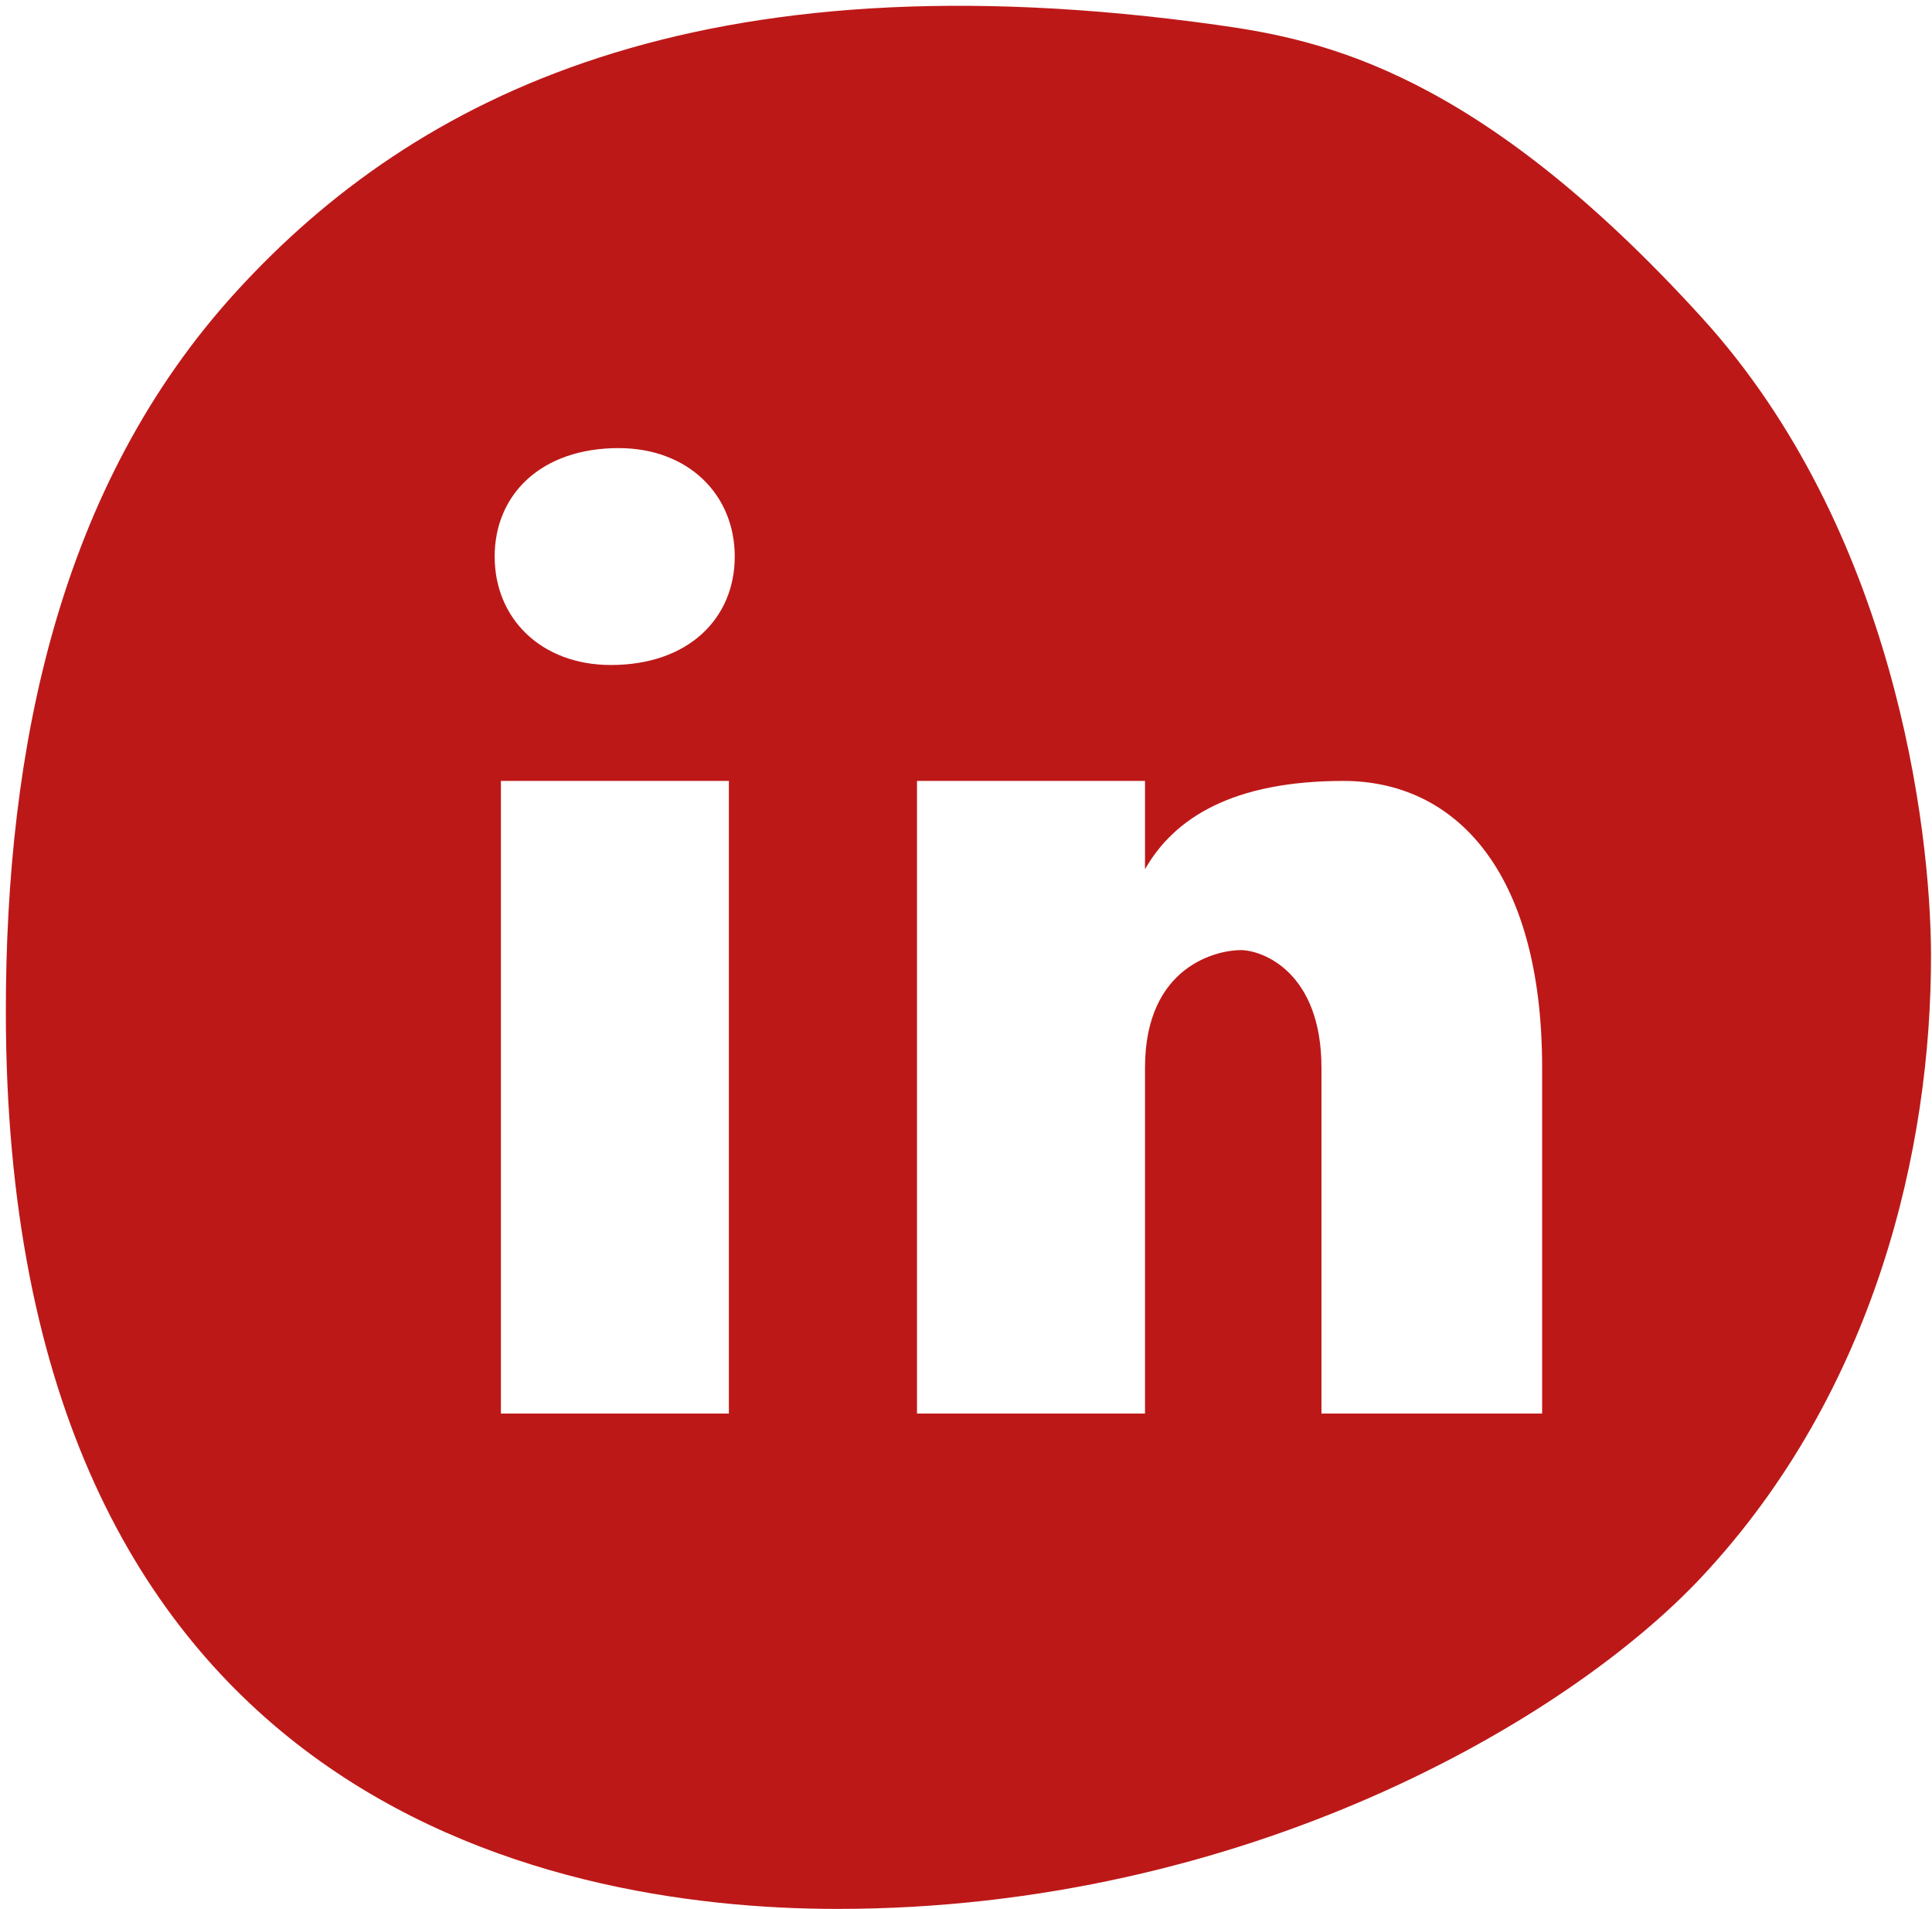 <?xml version="1.0" encoding="UTF-8"?>
<svg width="83px" height="82px" viewBox="0 0 83 82" version="1.1" xmlns="http://www.w3.org/2000/svg" xmlns:xlink="http://www.w3.org/1999/xlink">
    <title>icons-linkedin-red</title>
    <g id="Symbols" stroke="none" stroke-width="1" fill="none" fill-rule="evenodd">
        <g id="icon-in-red" fill="#BD1818" fill-rule="nonzero">
            <g id="icons-linkedin-red" transform="translate(0.251, 0.249)">
                <path d="M9.928,12.245 C17.591,3.871 29.738,-2.304 52.082,0.828 C56.646,1.468 63.283,2.859 72.872,13.407 C81.119,22.479 82.693,35.298 82.706,40.751 C82.726,49.065 80.315,59.504 72.872,67.472 C67.094,73.658 53.222,81.751 35.725,81.751 C23.154,81.751 0,76.997 0,43.199 C0,31.914 2.265,20.619 9.928,12.245 Z M31.062,33.297 L21.268,33.297 L21.268,60.471 L31.062,60.471 L31.062,33.297 Z M48.939,33.297 L39.144,33.297 L39.144,60.471 L48.939,60.471 L48.939,45.619 C48.939,41.197 52.099,40.564 53.046,40.564 C53.993,40.564 56.52,41.512 56.52,45.619 L56.52,45.619 L56.52,60.471 L66,60.471 L66,45.619 C66,37.09 62.207,33.297 57.467,33.297 C52.727,33.297 50.2,34.877 48.939,37.09 L48.939,37.09 L48.939,33.297 Z M26.322,19 C22.995,19 21,20.995 21,23.658 C21,26.321 22.999,28.317 25.992,28.317 C29.319,28.317 31.314,26.321 31.314,23.658 C31.314,20.995 29.315,19 26.322,19 Z" id="Combined-Shape"></path>
            </g>
        </g>
    </g>
</svg>